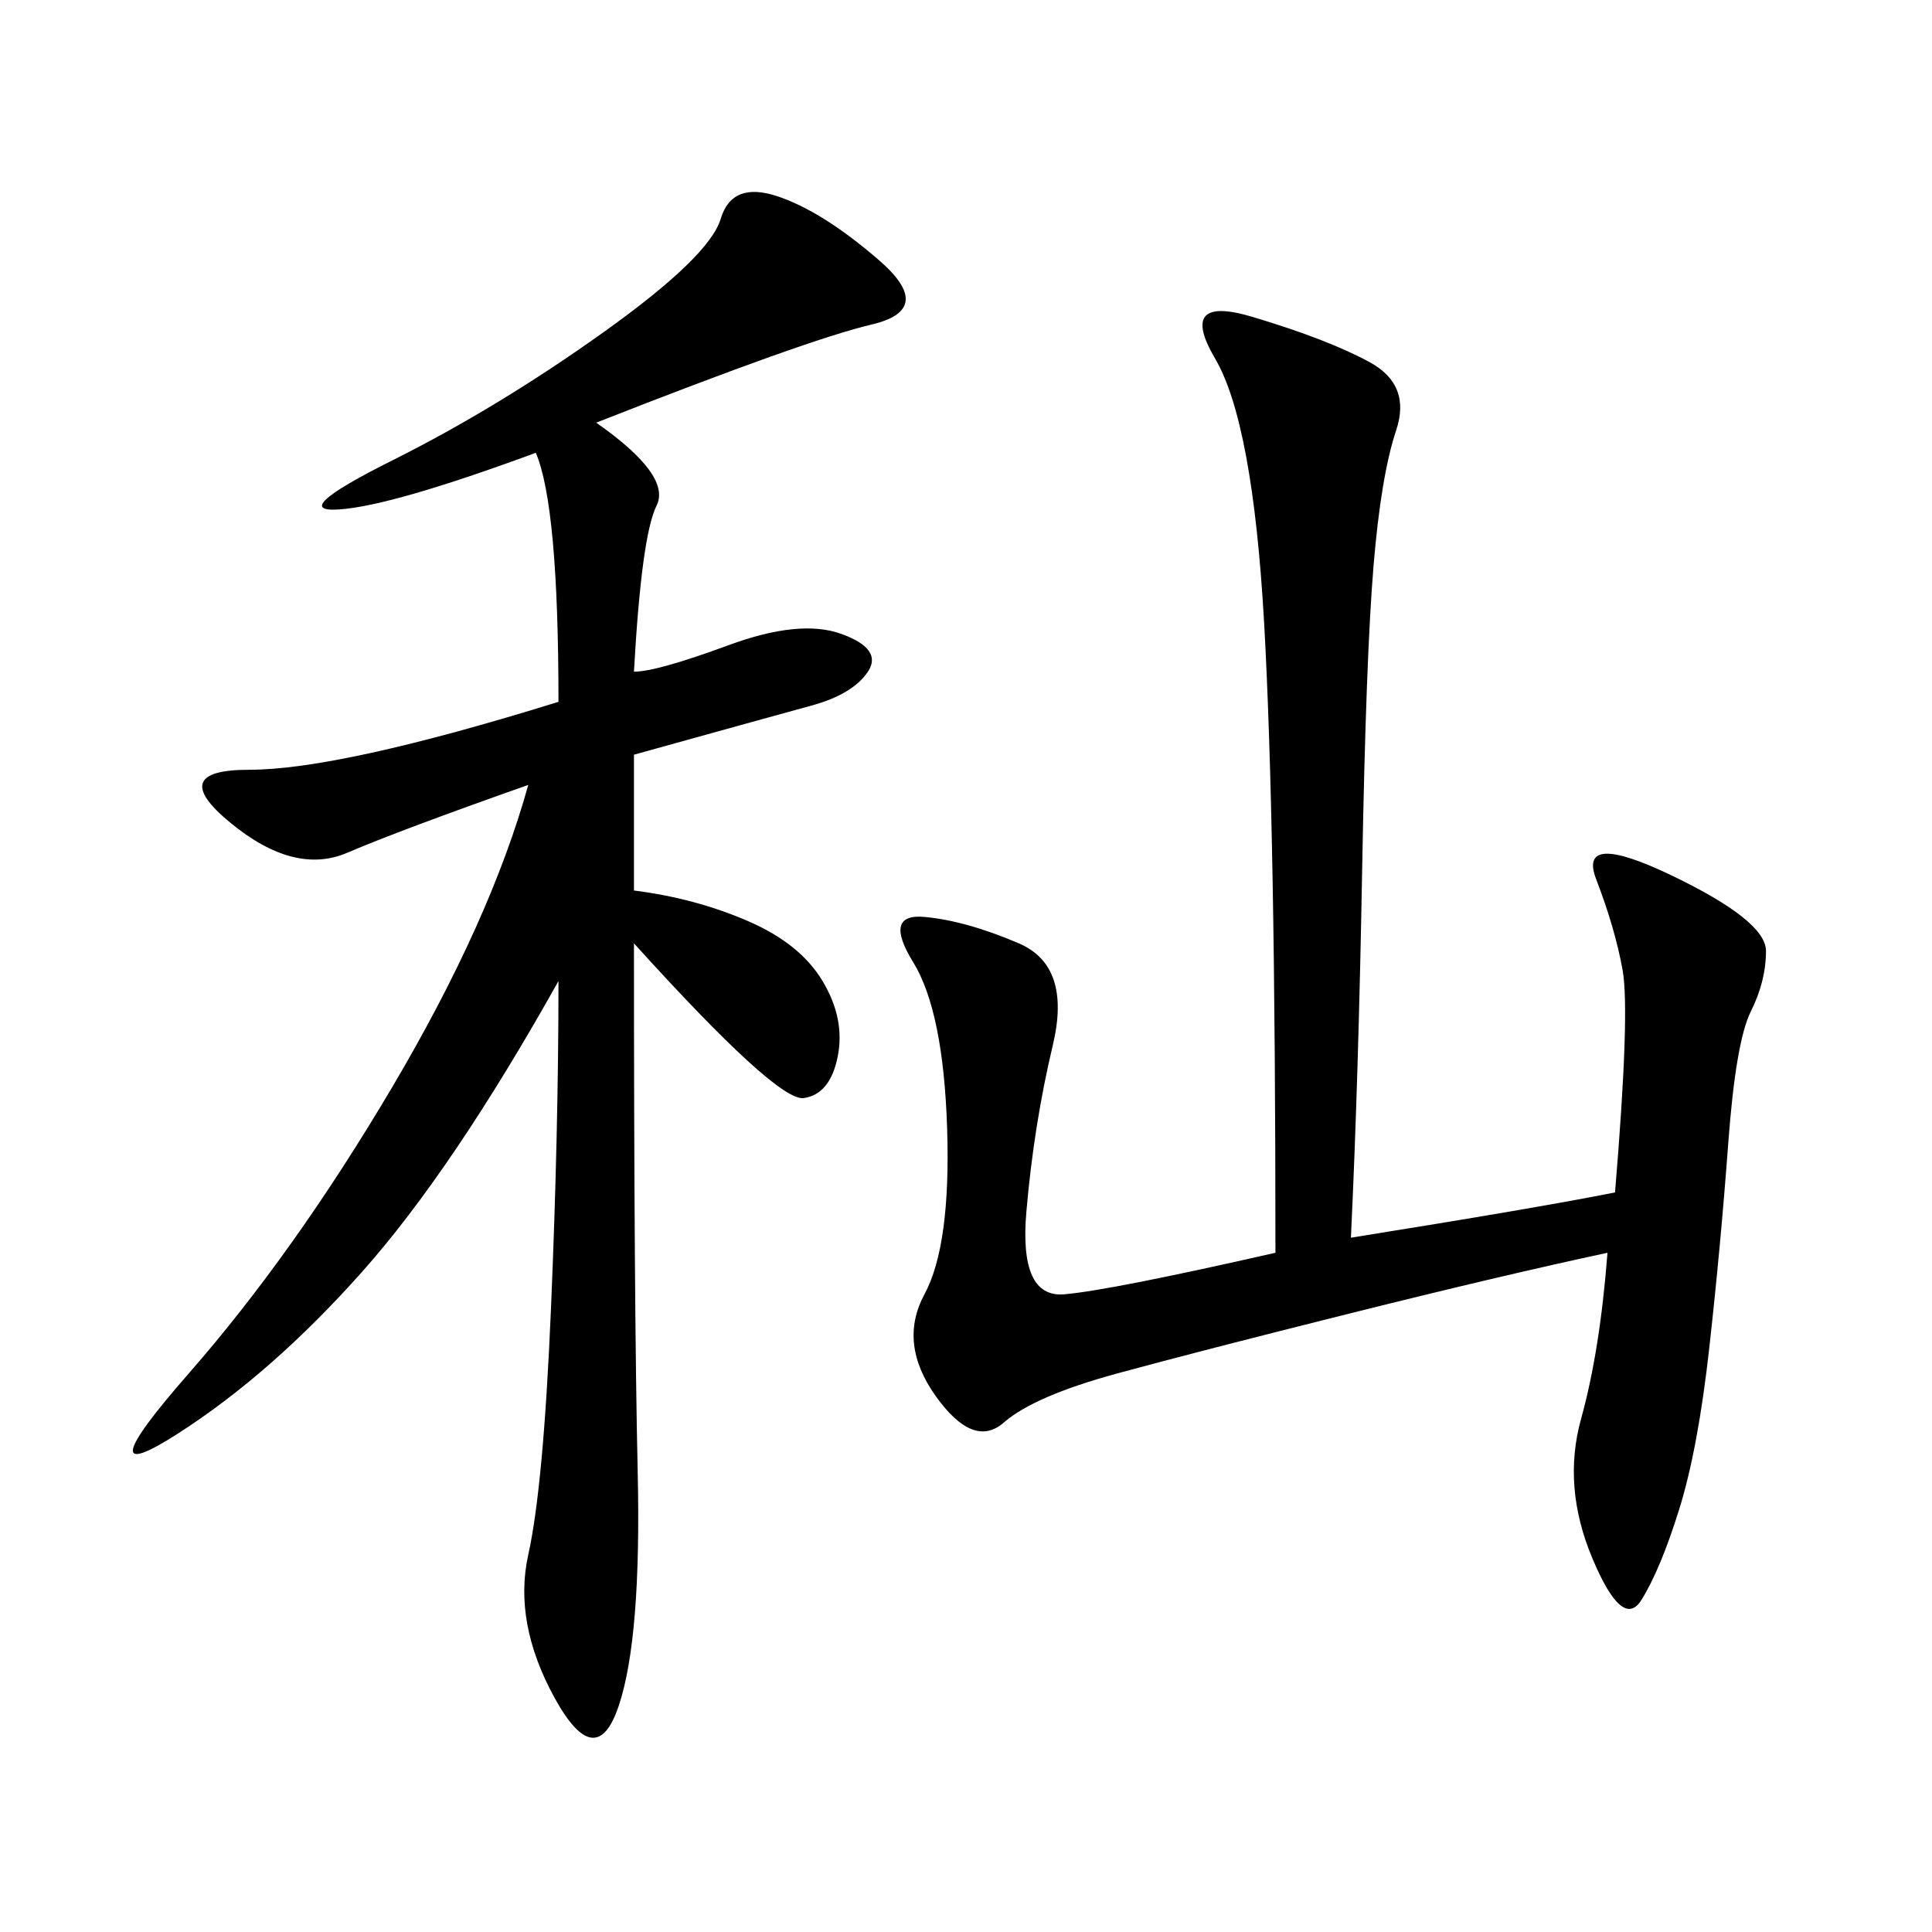 <svg xmlns="http://www.w3.org/2000/svg" xmlns:xlink="http://www.w3.org/1999/xlink" width="300" height="300"><path d="M92.58 65.63Q104.30 73.83 101.95 78.52Q99.61 83.20 98.44 104.30L98.44 104.30Q101.95 104.30 113.09 100.20Q124.22 96.09 130.66 98.44Q137.11 100.78 134.77 104.30Q132.42 107.81 125.98 109.57Q119.53 111.33 98.44 117.19L98.44 117.19L98.44 138.28Q107.81 139.45 116.02 142.97Q124.22 146.48 127.73 152.34Q131.25 158.20 130.08 164.06Q128.91 169.92 124.80 170.51Q120.70 171.09 98.44 146.48L98.44 146.48Q98.44 202.73 99.02 228.52Q99.61 254.30 96.09 264.84Q92.58 275.39 86.13 263.67Q79.69 251.95 82.03 241.41Q84.38 230.86 85.55 203.32Q86.72 175.78 86.72 152.34L86.72 152.34Q70.31 181.64 56.25 197.46Q42.19 213.28 27.54 222.66Q12.89 232.03 29.30 213.28Q45.70 194.53 60.94 168.75Q76.17 142.97 82.03 121.88L82.03 121.88Q62.11 128.91 53.91 132.42Q45.70 135.94 35.74 127.73Q25.78 119.53 38.67 119.53L38.67 119.53Q52.73 119.53 86.72 108.98L86.72 108.98Q86.72 78.52 83.20 70.31L83.20 70.31Q60.94 78.52 52.73 79.10Q44.53 79.69 60.94 71.48Q77.34 63.28 93.75 51.56Q110.16 39.84 111.91 33.98Q113.67 28.13 120.70 30.47Q127.73 32.81 136.52 40.43Q145.31 48.05 135.35 50.39Q125.39 52.73 92.58 65.63L92.58 65.63ZM209.77 192.19Q239.06 187.50 250.78 185.16L250.78 185.16Q253.13 157.03 251.95 150.59Q250.78 144.14 247.85 136.52Q244.92 128.91 259.57 135.94Q274.22 142.97 274.22 147.66L274.22 147.66Q274.22 152.34 271.88 157.03Q269.53 161.72 268.36 177.54Q267.19 193.36 265.43 209.18Q263.67 225 260.74 234.38Q257.81 243.75 254.88 248.44Q251.95 253.13 247.27 241.99Q242.58 230.86 245.51 220.31Q248.44 209.77 249.61 194.53L249.61 194.53Q233.20 198.05 209.77 203.91Q186.33 209.77 173.44 213.28Q160.55 216.80 155.86 220.90Q151.17 225 145.31 216.80Q139.45 208.59 143.55 200.98Q147.66 193.36 147.07 175.20Q146.48 157.03 141.80 149.41Q137.11 141.80 143.55 142.38Q150 142.97 158.20 146.48Q166.41 150 163.48 162.30Q160.55 174.61 159.38 188.09Q158.20 201.56 165.23 200.98Q172.27 200.39 198.05 194.53L198.05 194.53Q198.05 127.73 196.29 96.68Q194.53 65.63 188.67 55.66Q182.81 45.70 194.53 49.22Q206.25 52.73 212.70 56.25Q219.14 59.77 216.80 66.80Q214.45 73.83 213.28 87.89Q212.11 101.95 211.52 134.77Q210.94 167.58 209.77 192.19L209.77 192.19Z"/></svg>
